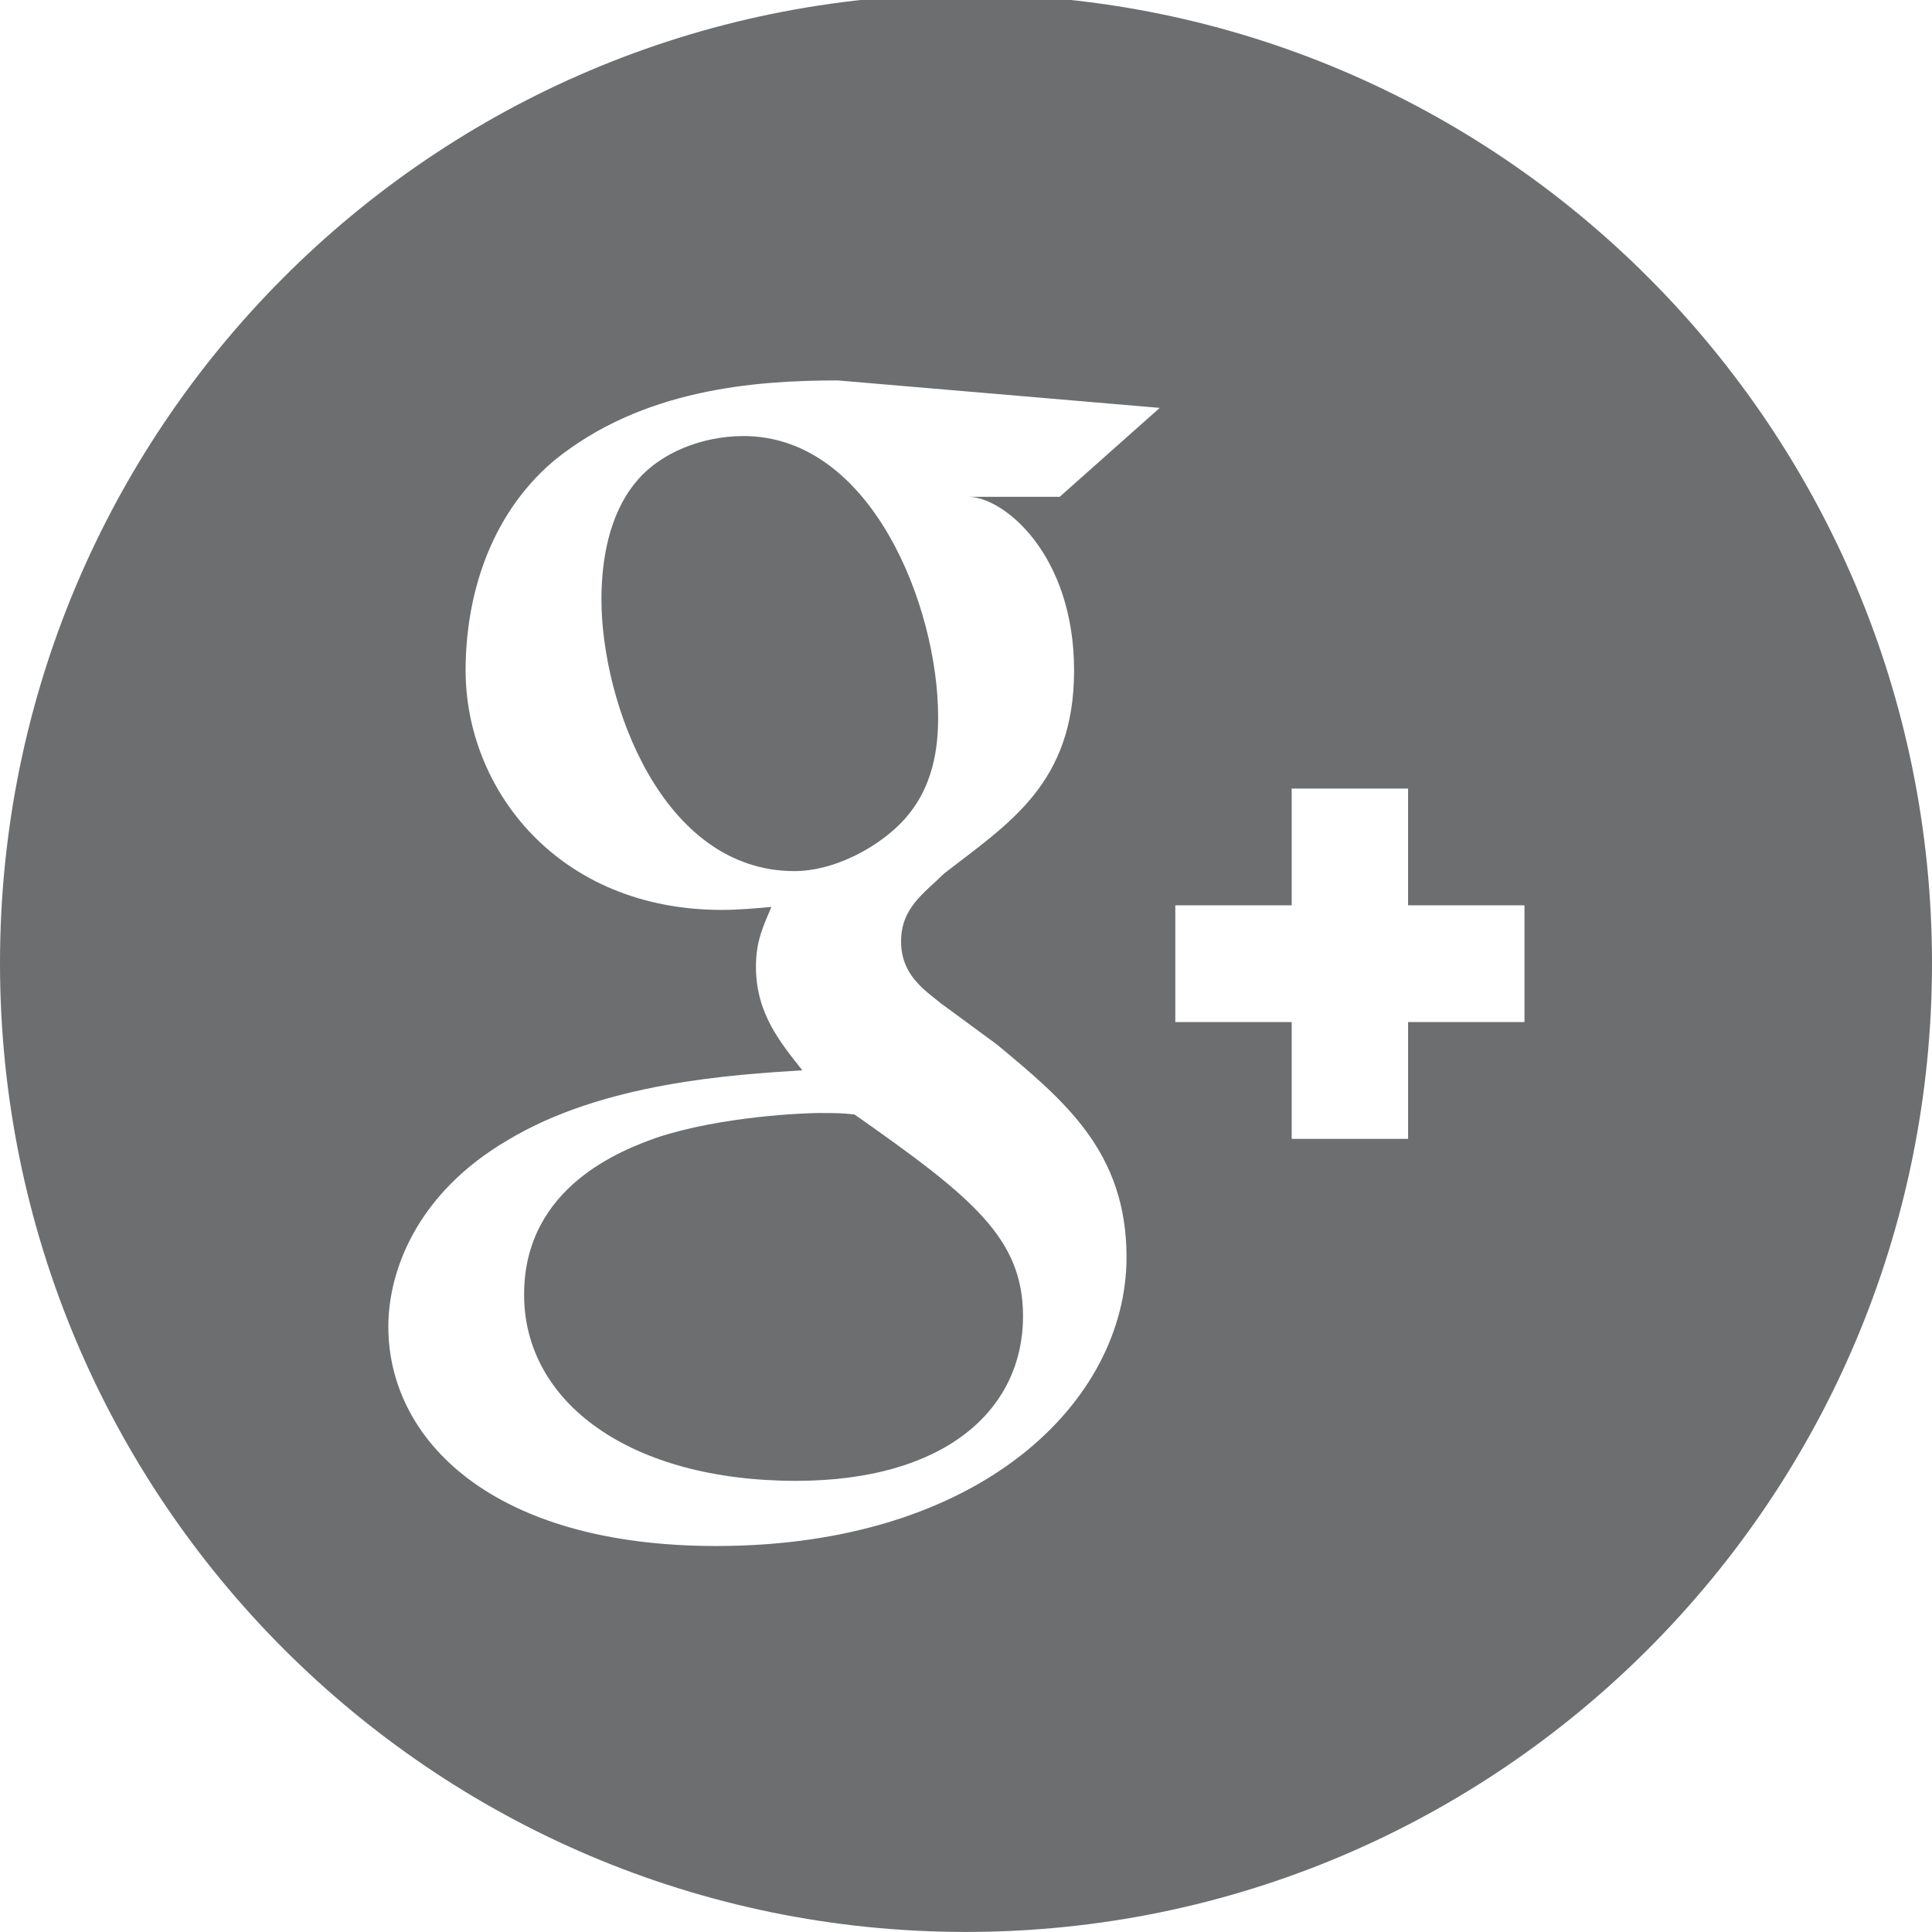 <?xml version="1.0" encoding="utf-8"?>
<!-- Generator: Adobe Illustrator 15.0.0, SVG Export Plug-In  -->
<!DOCTYPE svg PUBLIC "-//W3C//DTD SVG 1.1//EN" "http://www.w3.org/Graphics/SVG/1.1/DTD/svg11.dtd">
<svg version="1.1"
	 xmlns="http://www.w3.org/2000/svg" xmlns:xlink="http://www.w3.org/1999/xlink" xmlns:a="http://ns.adobe.com/AdobeSVGViewerExtensions/3.0/"
	 x="0px" y="0px" width="33px" height="33px" viewBox="0 0.097 33 33" overflow="visible" enable-background="new 0 0.097 33 33"
	 xml:space="preserve">
<defs>
</defs>
<path fill="#6D6E70" d="M16.024,12.342c0-1.877-1.135-4.797-3.325-4.797c-0.685,0-1.425,0.273-1.846,0.796
	c-0.448,0.547-0.58,1.316-0.58,1.994c0,1.746,1.029,4.641,3.297,4.641c0.659,0,1.37-0.377,1.794-0.796
	C15.97,13.58,16.024,12.812,16.024,12.342"/>
<path fill="#6D6E70" d="M14.597,19.134c-0.21-0.026-0.343-0.026-0.605-0.026c-0.238,0-1.662,0.053-2.771,0.419
	c-0.581,0.208-2.269,0.831-2.269,2.683c0,1.851,1.821,3.181,4.644,3.181c2.532,0,3.878-1.2,3.878-2.815
	C17.473,21.242,16.602,20.542,14.597,19.134"/>
<path fill="#6D6E70" d="M16.5,0C7.388,0,0,7.41,0,16.549s7.388,16.547,16.5,16.547c9.112,0,16.5-7.408,16.5-16.547
	C32.998,7.41,25.612,0,16.5,0 M12.231,26.504c-3.828,0-5.598-1.817-5.598-3.747c0-0.938,0.475-2.267,2.032-3.181
	c1.635-0.99,3.852-1.121,5.039-1.198c-0.37-0.471-0.792-0.965-0.792-1.772c0-0.443,0.133-0.705,0.264-1.018
	c-0.291,0.026-0.581,0.051-0.844,0.051c-2.797,0-4.379-2.059-4.379-4.091c0-1.199,0.372-2.615,1.506-3.58
	c1.504-1.225,3.425-1.373,4.852-1.373l5.498,0.469L18.1,8.583h-1.562c0.605,0,1.808,0.982,1.808,2.966
	c0,1.928-1.108,2.607-2.217,3.466c-0.343,0.339-0.738,0.586-0.738,1.161c0,0.573,0.395,0.827,0.684,1.062l0.952,0.699
	c1.16,0.964,2.215,1.837,2.215,3.635C19.241,24.022,16.766,26.504,12.231,26.504 M26.039,17.554h-1.988v1.995h-1.988v-1.995h-1.988
	V15.56h1.988v-1.994h1.988v1.994h1.988V17.554z"/>
</svg>
